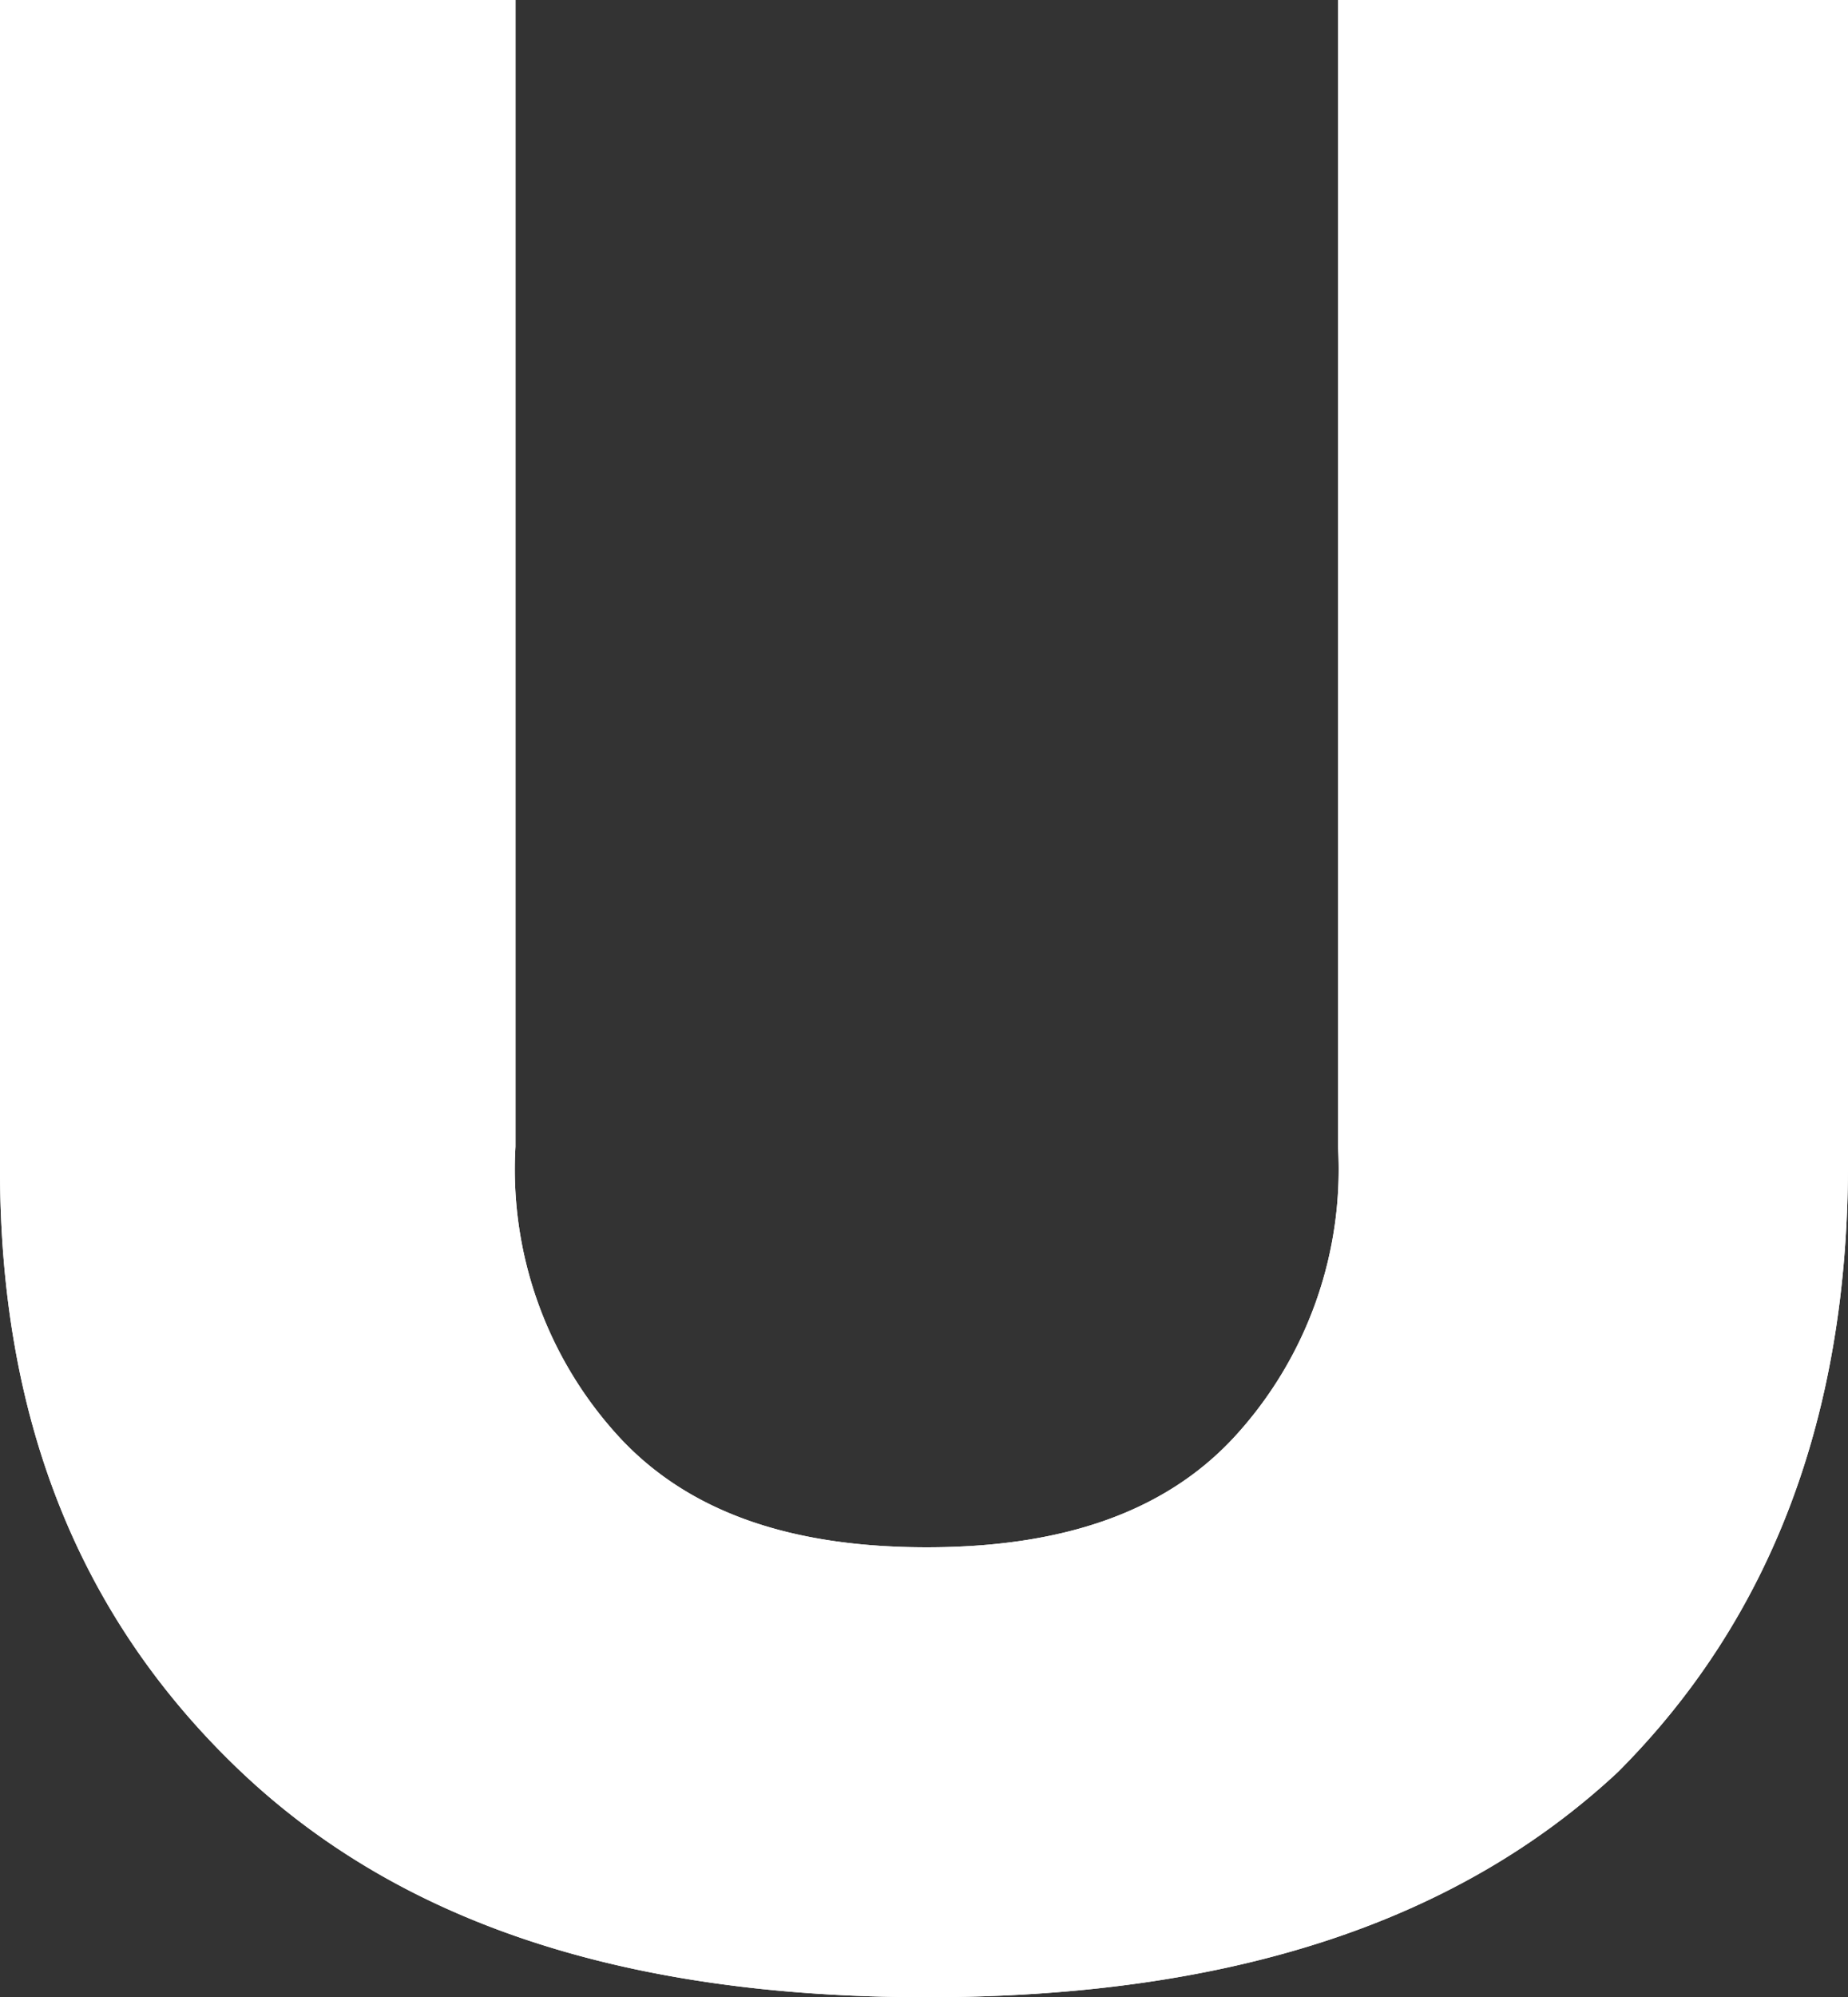 <svg xmlns="http://www.w3.org/2000/svg" viewBox="0 0 33.7 36.4"><rect x="0" y="0" width="33.7" height="36.4" fill="#333333" stroke="none"/><g id="f7053fd3-7738-4b85-a736-e808c286077d" data-name="Layer 2"><g id="a165e62e-a647-4f78-99ae-6916d6ead640" data-name="Browsers"><path d="M29.5,32.3c-2.9,2.7-7,4.1-12.6,4.1S7.2,35,4.3,32.2,0,25.8,0,21.3V0H9.4V20.9a7.2,7.2,0,0,0,1.9,5.3c1.3,1.4,3.2,2,5.6,2s4.3-.6,5.6-2a7.2,7.2,0,0,0,1.9-5.3V0h9.3V21.2Q33.7,28.1,29.5,32.3Z" fill="#fff"/><path d="M29.5,32.3c-2.9,2.7-7,4.1-12.6,4.1S7.2,35,4.3,32.2,0,25.8,0,21.3V0H9.4V20.9a7.2,7.2,0,0,0,1.9,5.3c1.3,1.4,3.2,2,5.6,2s4.3-.6,5.6-2a7.2,7.2,0,0,0,1.9-5.3V0h9.3V21.2Q33.7,28.1,29.5,32.3Z" fill="#fff"/></g></g></svg>